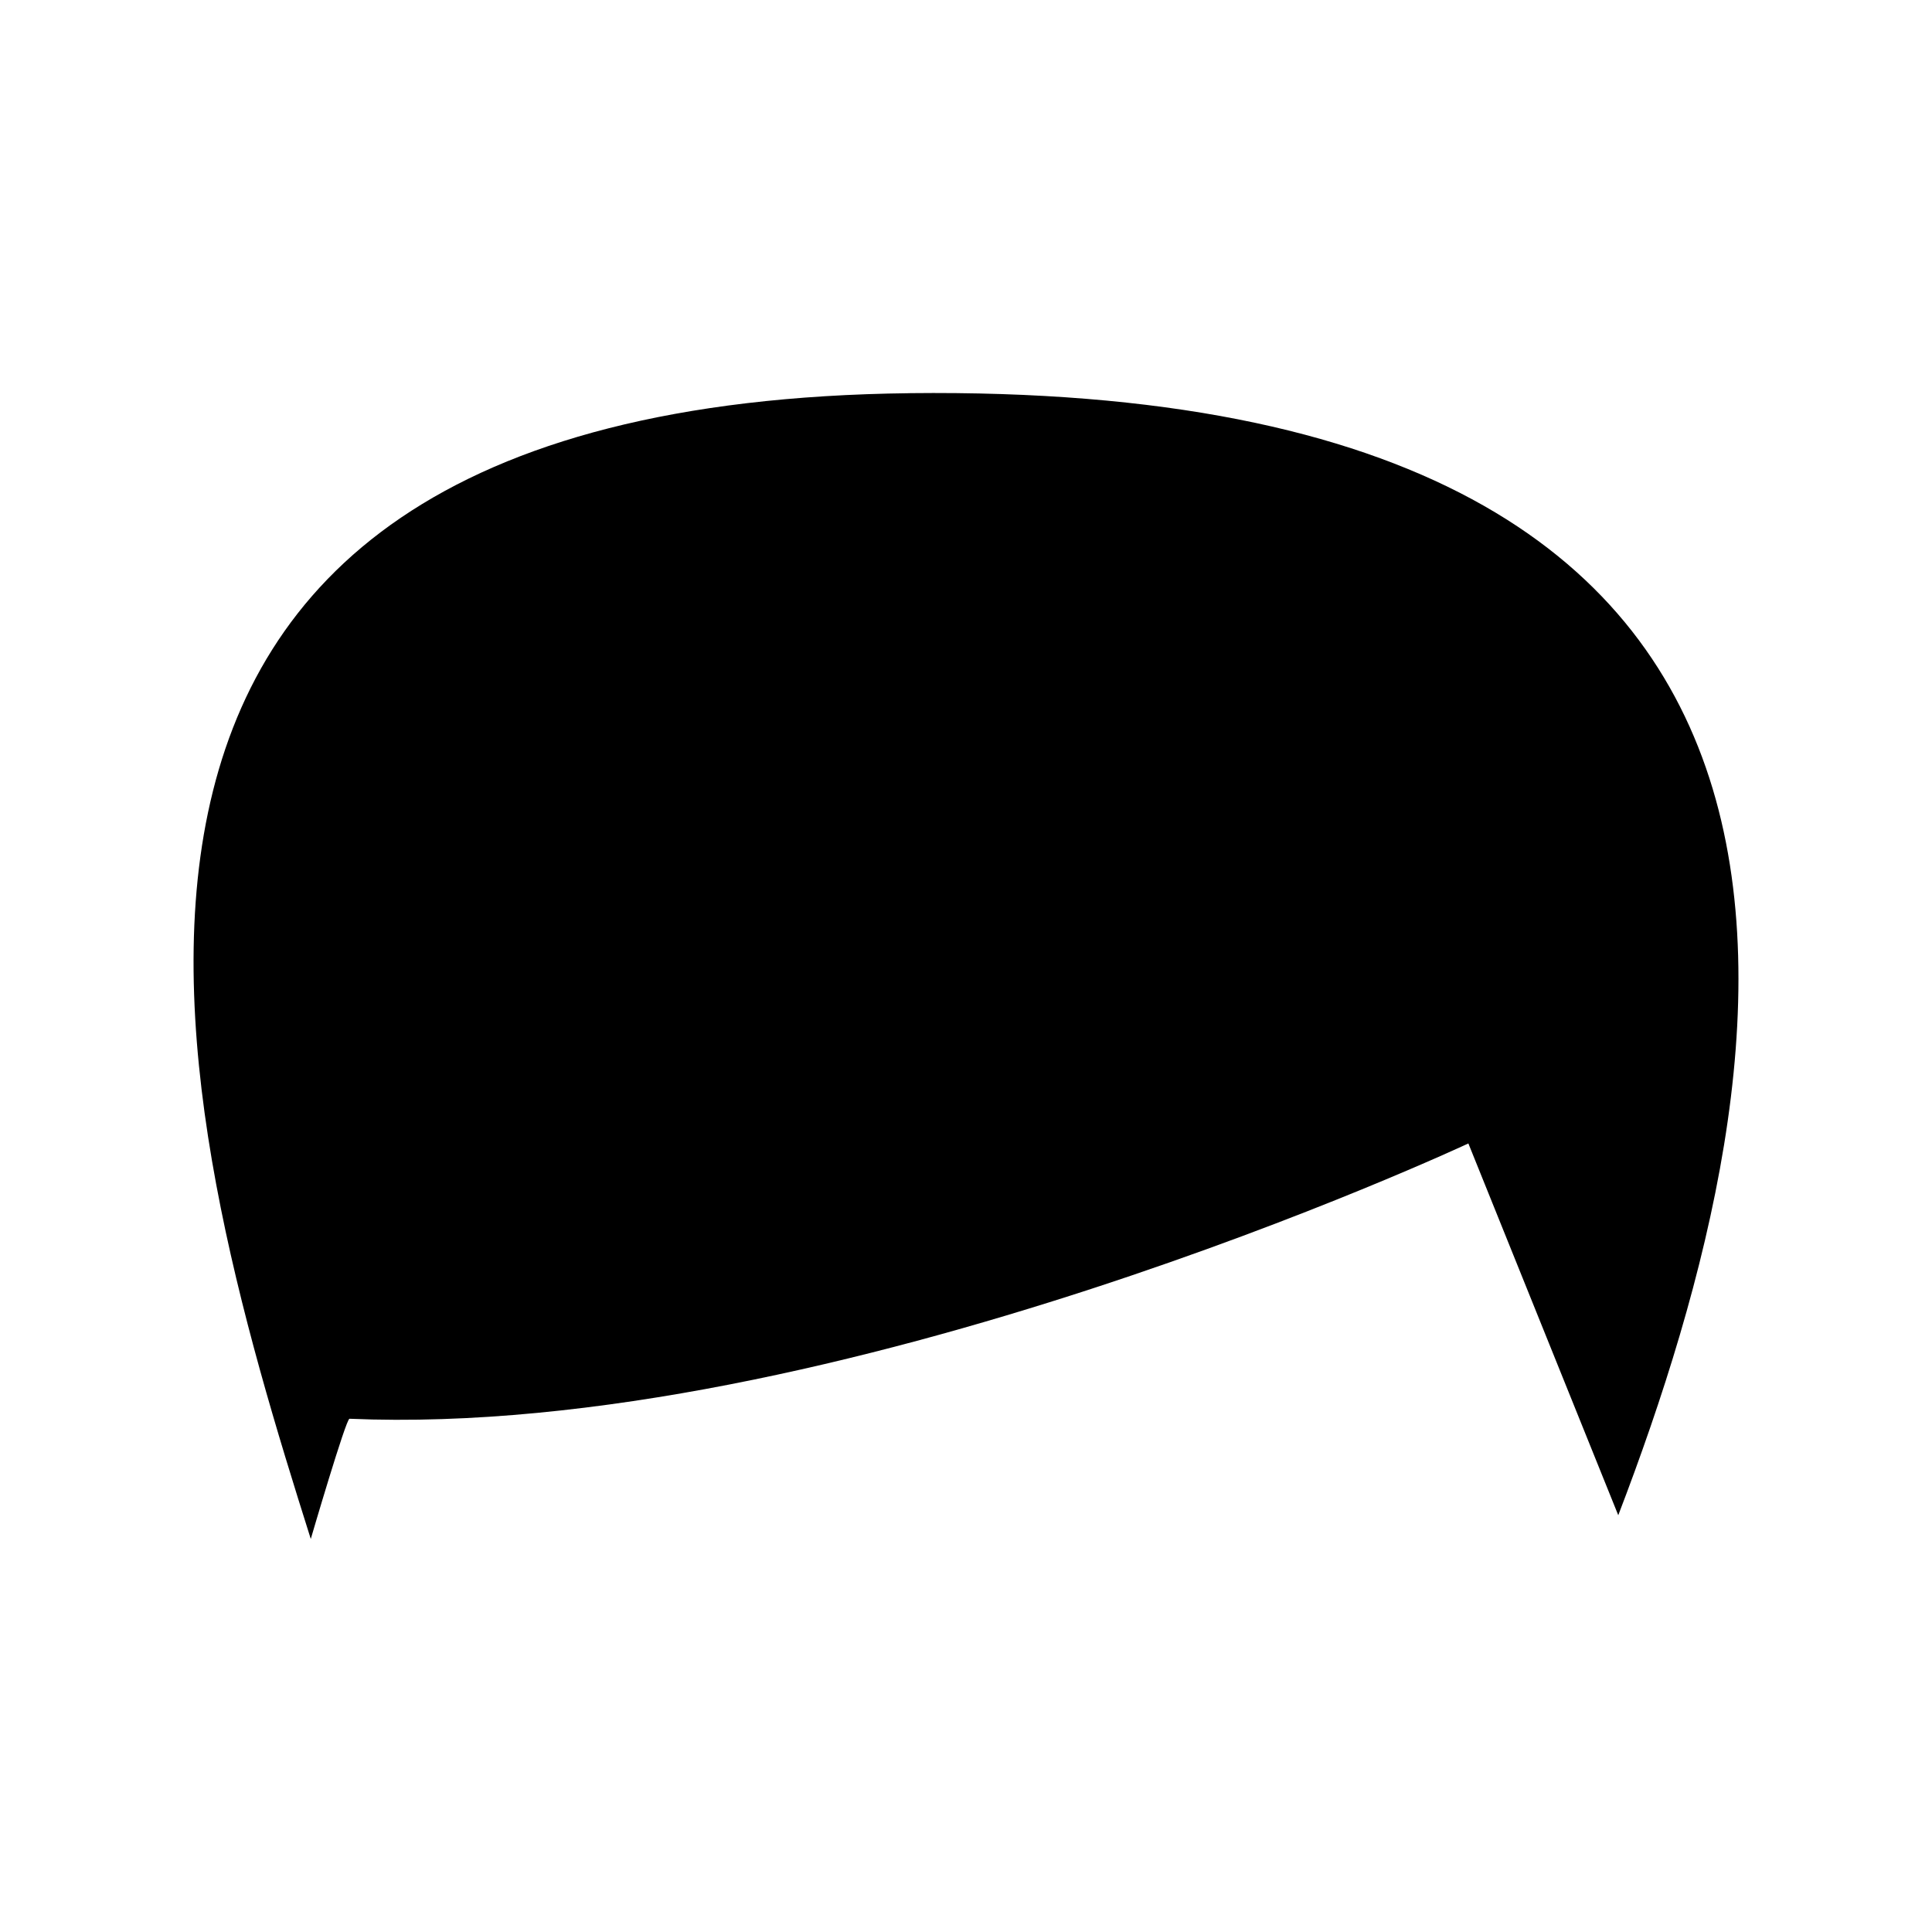 <?xml version="1.0" encoding="UTF-8"?>
<!-- Uploaded to: SVG Repo, www.svgrepo.com, Generator: SVG Repo Mixer Tools -->
<svg fill="#000000" width="800px" height="800px" version="1.1" viewBox="144 144 512 512" xmlns="http://www.w3.org/2000/svg">
 <path d="m385.1 248.2c-249.09 2.828-193.93 192.32-158.74 303.64 0 0 9.344-31.945 10.262-31.855 128.79 5.516 296.51-72.961 296.51-72.961l39.723 98.527c46.648-121.49 80.293-300.4-187.76-297.36z"/>
</svg>